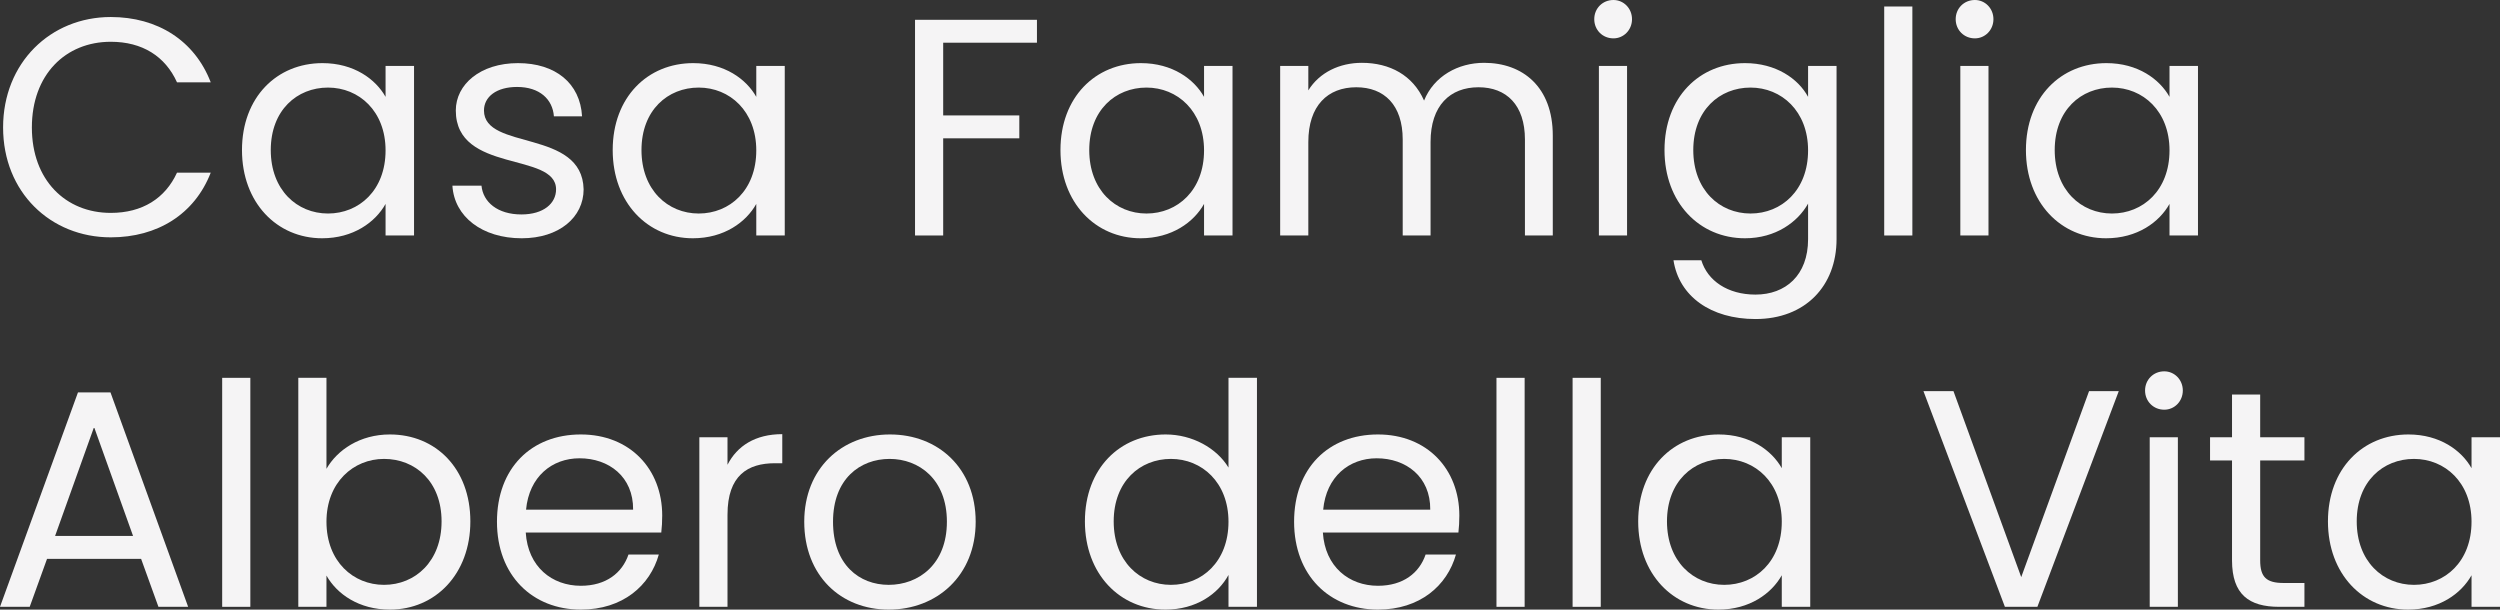 <?xml version="1.0" encoding="utf-8"?>
<!-- Generator: Adobe Illustrator 27.9.0, SVG Export Plug-In . SVG Version: 6.00 Build 0)  -->
<svg version="1.1" id="Livello_1" xmlns="http://www.w3.org/2000/svg" xmlns:xlink="http://www.w3.org/1999/xlink" x="0px" y="0px"
	 viewBox="0 0 403.95 98.5" style="enable-background:new 0 0 403.95 98.5;" xml:space="preserve">
<rect x="0" y="0" width="403.95" height="98.5" fill="#333333" stroke="none"/>
<style type="text/css">
	.st0{fill:#611812;}
	.st1{fill:#F5F4F5;}
</style>
<g>
	<path class="st1" d="M17.9,2.75c7.55,0,13.55,3.8,16.15,10.55H28.6C26.7,9.1,23,6.75,17.9,6.75c-7.3,0-12.75,5.3-12.75,13.85
		c0,8.5,5.45,13.8,12.75,13.8c5.1,0,8.8-2.35,10.7-6.5h5.45c-2.6,6.7-8.6,10.45-16.15,10.45c-9.75,0-17.4-7.3-17.4-17.75
		C0.5,10.15,8.15,2.75,17.9,2.75z"/>
	<path class="st1" d="M52.1,10.2c5.1,0,8.6,2.6,10.2,5.45v-5h4.6v27.4h-4.6v-5.1c-1.65,2.95-5.2,5.55-10.25,5.55
		c-7.3,0-12.95-5.75-12.95-14.25C39.1,15.7,44.75,10.2,52.1,10.2z M53,14.15c-5,0-9.25,3.65-9.25,10.1C43.75,30.7,48,34.5,53,34.5
		c5,0,9.3-3.75,9.3-10.2C62.3,17.95,58,14.15,53,14.15z"/>
	<path class="st1" d="M84.3,38.5c-6.4,0-10.9-3.5-11.2-8.5h4.7c0.25,2.65,2.6,4.65,6.45,4.65c3.6,0,5.6-1.8,5.6-4.05
		c0-6.1-16.2-2.55-16.2-12.75c0-4.2,3.95-7.65,10.05-7.65c6.05,0,10.05,3.25,10.35,8.6H89.5c-0.2-2.75-2.3-4.75-5.95-4.75
		c-3.35,0-5.35,1.6-5.35,3.8c0,6.5,15.9,2.95,16.1,12.75C94.3,35.1,90.35,38.5,84.3,38.5z"/>
	<path class="st1" d="M112,10.2c5.1,0,8.6,2.6,10.2,5.45v-5h4.6v27.4h-4.6v-5.1c-1.65,2.95-5.2,5.55-10.25,5.55
		c-7.3,0-12.95-5.75-12.95-14.25C99,15.7,104.65,10.2,112,10.2z M112.9,14.15c-5,0-9.25,3.65-9.25,10.1
		c0,6.45,4.25,10.25,9.25,10.25c5,0,9.3-3.75,9.3-10.2C122.2,17.95,117.9,14.15,112.9,14.15z"/>
	<path class="st1" d="M147.85,3.2h19.7v3.7H152.4v11.75h12.3v3.7h-12.3v15.7h-4.55V3.2z"/>
	<path class="st1" d="M184.35,10.2c5.1,0,8.6,2.6,10.2,5.45v-5h4.6v27.4h-4.6v-5.1c-1.65,2.95-5.2,5.55-10.25,5.55
		c-7.3,0-12.95-5.75-12.95-14.25C171.35,15.7,177,10.2,184.35,10.2z M185.25,14.15c-5,0-9.25,3.65-9.25,10.1
		c0,6.45,4.25,10.25,9.25,10.25c5,0,9.3-3.75,9.3-10.2C194.55,17.95,190.25,14.15,185.25,14.15z"/>
	<path class="st1" d="M246.4,22.55c0-5.6-3-8.45-7.5-8.45c-4.6,0-7.75,2.95-7.75,8.85v15.1h-4.5v-15.5c0-5.6-3-8.45-7.5-8.45
		c-4.6,0-7.75,2.95-7.75,8.85v15.1h-4.55v-27.4h4.55v3.95c1.8-2.9,5.05-4.45,8.65-4.45c4.5,0,8.25,2,10.05,6.1
		c1.6-3.95,5.5-6.1,9.7-6.1c6.25,0,11.1,3.9,11.1,11.75v16.15h-4.5V22.55z"/>
	<path class="st1" d="M257.6,3.1c0-1.75,1.35-3.1,3.1-3.1c1.65,0,3,1.35,3,3.1s-1.35,3.1-3,3.1C258.95,6.2,257.6,4.85,257.6,3.1z
		 M258.35,10.65h4.55v27.4h-4.55V10.65z"/>
	<path class="st1" d="M281.95,10.2c5,0,8.6,2.5,10.2,5.45v-5h4.6v28c0,7.55-5.05,12.9-13.1,12.9c-7.2,0-12.35-3.65-13.25-9.5h4.5
		c1,3.3,4.25,5.55,8.75,5.55c4.85,0,8.5-3.1,8.5-8.95V32.9c-1.65,2.95-5.2,5.6-10.2,5.6c-7.35,0-13-5.75-13-14.25
		C268.95,15.7,274.6,10.2,281.95,10.2z M282.85,14.15c-5,0-9.25,3.65-9.25,10.1c0,6.45,4.25,10.25,9.25,10.25c5,0,9.3-3.75,9.3-10.2
		C292.15,17.95,287.85,14.15,282.85,14.15z"/>
	<path class="st1" d="M304.45,1.05H309v37h-4.55V1.05z"/>
	<path class="st1" d="M316,3.1c0-1.75,1.35-3.1,3.1-3.1c1.65,0,3,1.35,3,3.1s-1.35,3.1-3,3.1C317.35,6.2,316,4.85,316,3.1z
		 M316.75,10.65h4.55v27.4h-4.55V10.65z"/>
	<path class="st1" d="M340.35,10.2c5.1,0,8.6,2.6,10.2,5.45v-5h4.6v27.4h-4.6v-5.1c-1.65,2.95-5.2,5.55-10.25,5.55
		c-7.3,0-12.95-5.75-12.95-14.25C327.35,15.7,333,10.2,340.35,10.2z M341.25,14.15c-5,0-9.25,3.65-9.25,10.1
		c0,6.45,4.25,10.25,9.25,10.25c5,0,9.3-3.75,9.3-10.2C350.55,17.95,346.25,14.15,341.25,14.15z"/>
	<path class="st1" d="M22.8,90.3H7.6l-2.8,7.75H0L12.6,63.4h5.25L30.4,98.05h-4.8L22.8,90.3z M15.2,69L8.9,86.6h12.6L15.2,69z"/>
	<path class="st1" d="M35.9,61.05h4.55v37H35.9V61.05z"/>
	<path class="st1" d="M63,70.2c7.4,0,13,5.5,13,14.05c0,8.5-5.65,14.25-13,14.25c-5,0-8.55-2.5-10.25-5.5v5.05H48.2v-37h4.55v14.7
		C54.5,72.7,58.15,70.2,63,70.2z M62.05,74.15c-4.95,0-9.3,3.8-9.3,10.15c0,6.45,4.35,10.2,9.3,10.2c5.05,0,9.3-3.8,9.3-10.25
		C71.35,77.8,67.1,74.15,62.05,74.15z"/>
	<path class="st1" d="M93.85,98.5c-7.8,0-13.55-5.5-13.55-14.2c0-8.65,5.55-14.1,13.55-14.1c7.95,0,13.15,5.6,13.15,13.1
		c0,1-0.05,1.8-0.15,2.75h-21.9c0.35,5.55,4.25,8.6,8.9,8.6c4.1,0,6.7-2.1,7.7-5.05h4.9C105.05,94.6,100.65,98.5,93.85,98.5z
		 M85,82.35h17.3c0.05-5.35-3.95-8.3-8.65-8.3C89.2,74.05,85.5,77,85,82.35z"/>
	<path class="st1" d="M117.55,98.05H113v-27.4h4.55v4.45c1.55-3.05,4.5-4.95,8.85-4.95v4.7h-1.2c-4.35,0-7.65,1.95-7.65,8.3V98.05z"
		/>
	<path class="st1" d="M143.6,98.5c-7.75,0-13.65-5.5-13.65-14.2c0-8.65,6.1-14.1,13.85-14.1c7.8,0,13.85,5.45,13.85,14.1
		C157.65,93,151.4,98.5,143.6,98.5z M143.6,94.5c4.75,0,9.4-3.25,9.4-10.2c0-6.9-4.55-10.15-9.25-10.15c-4.8,0-9.15,3.25-9.15,10.15
		C134.6,91.25,138.85,94.5,143.6,94.5z"/>
	<path class="st1" d="M188.35,70.2c4.3,0,8.25,2.2,10.15,5.35v-14.5h4.6v37h-4.6V92.9c-1.65,3.05-5.2,5.6-10.2,5.6
		c-7.35,0-13-5.75-13-14.25C175.3,75.7,180.95,70.2,188.35,70.2z M189.2,74.15c-5,0-9.25,3.65-9.25,10.1
		c0,6.45,4.25,10.25,9.25,10.25c5,0,9.3-3.75,9.3-10.2C198.5,77.95,194.2,74.15,189.2,74.15z"/>
	<path class="st1" d="M222.65,98.5c-7.8,0-13.55-5.5-13.55-14.2c0-8.65,5.55-14.1,13.55-14.1c7.95,0,13.15,5.6,13.15,13.1
		c0,1-0.05,1.8-0.15,2.75h-21.9c0.35,5.55,4.25,8.6,8.9,8.6c4.1,0,6.7-2.1,7.7-5.05h4.9C233.85,94.6,229.45,98.5,222.65,98.5z
		 M213.8,82.35h17.3c0.05-5.35-3.95-8.3-8.65-8.3C218,74.05,214.3,77,213.8,82.35z"/>
	<path class="st1" d="M241.8,61.05h4.55v37h-4.55V61.05z"/>
	<path class="st1" d="M254.1,61.05h4.55v37h-4.55V61.05z"/>
	<path class="st1" d="M277.7,70.2c5.1,0,8.6,2.6,10.2,5.45v-5h4.6v27.4h-4.6v-5.1c-1.65,2.95-5.2,5.55-10.25,5.55
		c-7.3,0-12.95-5.75-12.95-14.25C264.7,75.7,270.35,70.2,277.7,70.2z M278.6,74.15c-5,0-9.25,3.65-9.25,10.1
		c0,6.45,4.25,10.25,9.25,10.25c5,0,9.3-3.75,9.3-10.2C287.9,77.95,283.6,74.15,278.6,74.15z"/>
	<path class="st1" d="M337.55,63.2h4.8L329.2,98.05h-5.25L310.79,63.2h4.85l10.95,30.05L337.55,63.2z"/>
	<path class="st1" d="M346.6,63.1c0-1.75,1.35-3.1,3.1-3.1c1.65,0,3,1.35,3,3.1s-1.35,3.1-3,3.1C347.95,66.2,346.6,64.85,346.6,63.1
		z M347.35,70.65h4.55v27.4h-4.55V70.65z"/>
	<path class="st1" d="M360.65,74.4h-3.55v-3.75h3.55v-6.9h4.55v6.9h7.15v3.75h-7.15v16.15c0,2.7,1,3.65,3.8,3.65h3.35v3.85h-4.1
		c-4.85,0-7.6-2-7.6-7.5V74.4z"/>
	<path class="st1" d="M389.15,70.2c5.1,0,8.6,2.6,10.2,5.45v-5h4.6v27.4h-4.6v-5.1c-1.65,2.95-5.2,5.55-10.25,5.55
		c-7.3,0-12.95-5.75-12.95-14.25C376.15,75.7,381.8,70.2,389.15,70.2z M390.05,74.15c-5,0-9.25,3.65-9.25,10.1
		c0,6.45,4.25,10.25,9.25,10.25c5,0,9.3-3.75,9.3-10.2C399.35,77.95,395.05,74.15,390.05,74.15z"/>
</g>
</svg>

